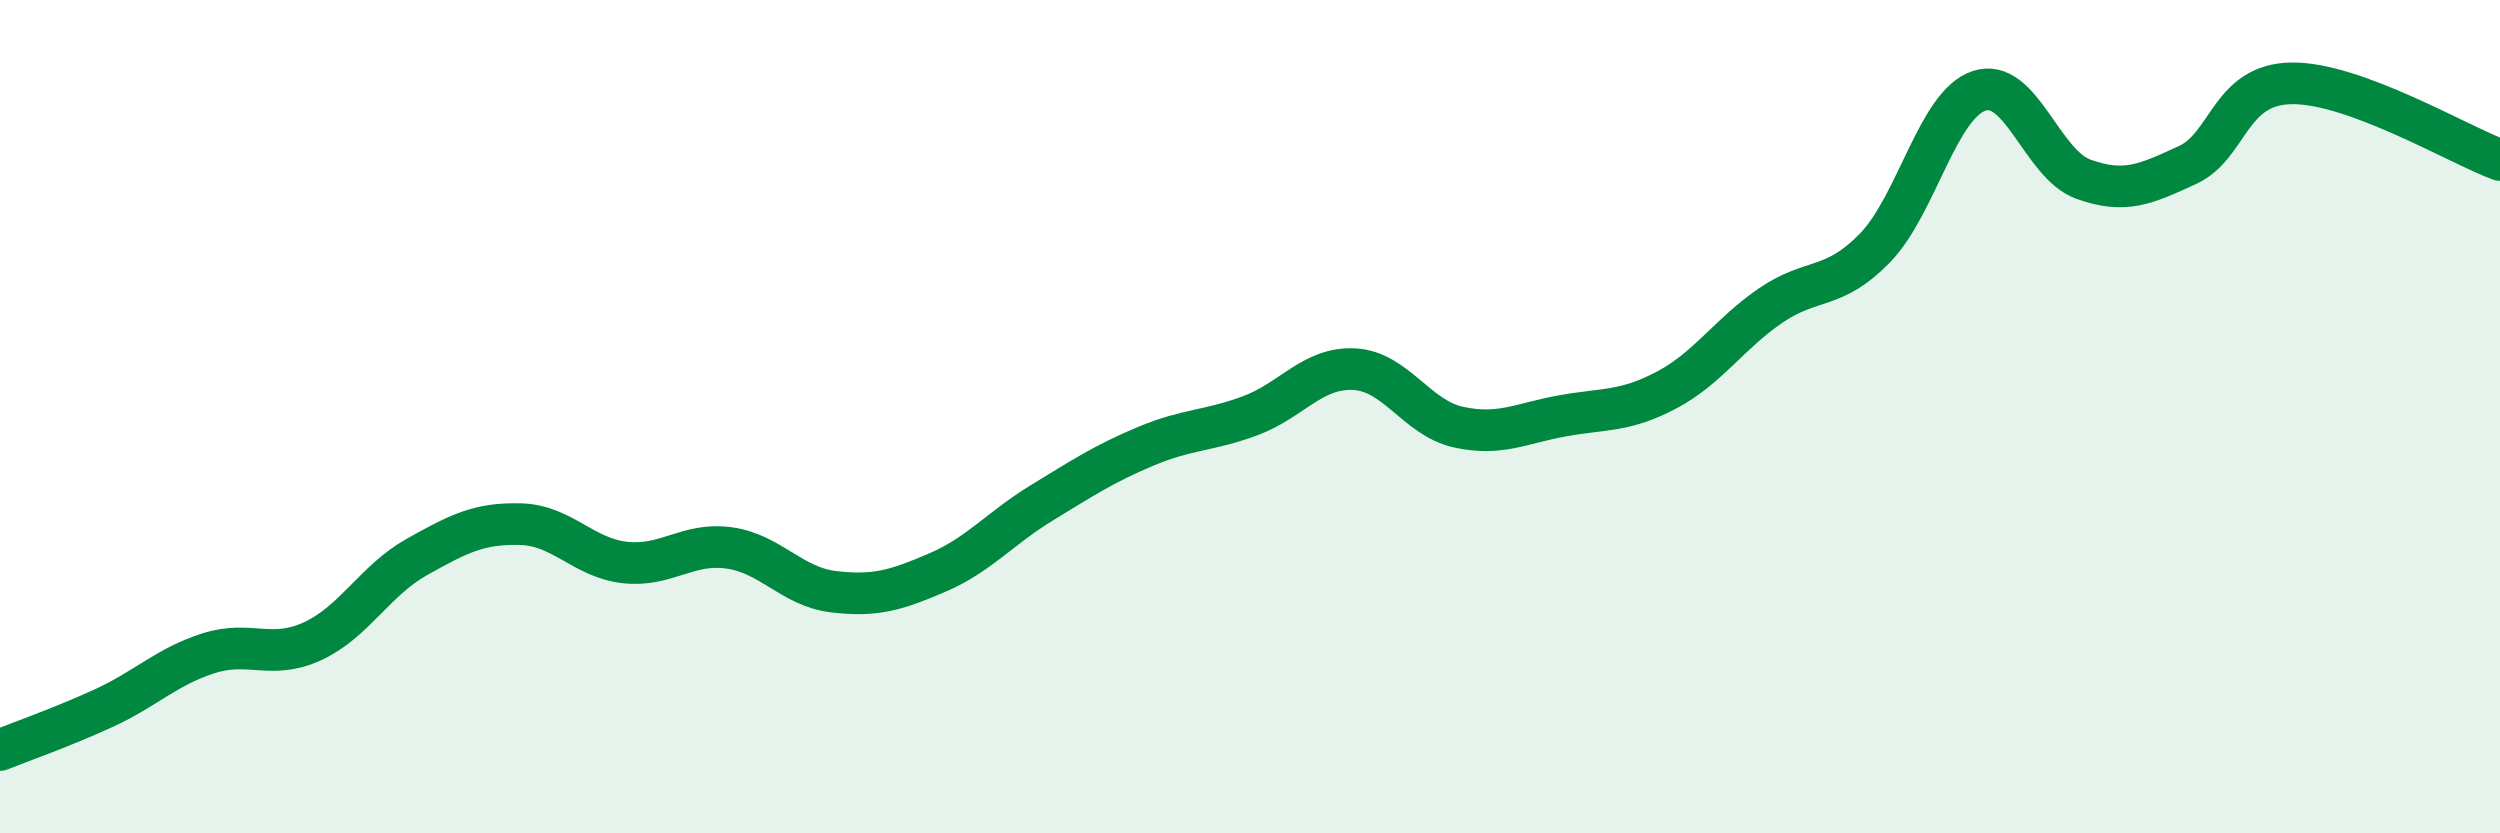 
    <svg width="60" height="20" viewBox="0 0 60 20" xmlns="http://www.w3.org/2000/svg">
      <path
        d="M 0,18 C 0.5,17.8 1.5,17.45 2.5,16.99 C 3.5,16.53 4,16 5,15.68 C 6,15.36 6.5,15.85 7.5,15.39 C 8.5,14.93 9,13.93 10,13.37 C 11,12.81 11.5,12.55 12.5,12.58 C 13.5,12.61 14,13.39 15,13.5 C 16,13.61 16.5,13.01 17.5,13.15 C 18.5,13.29 19,14.08 20,14.2 C 21,14.32 21.5,14.17 22.5,13.74 C 23.5,13.31 24,12.68 25,12.07 C 26,11.46 26.5,11.13 27.5,10.71 C 28.5,10.29 29,10.35 30,9.98 C 31,9.61 31.5,8.81 32.5,8.86 C 33.5,8.91 34,10.03 35,10.25 C 36,10.47 36.5,10.16 37.5,9.98 C 38.5,9.8 39,9.89 40,9.36 C 41,8.83 41.5,8.01 42.5,7.33 C 43.5,6.65 44,6.98 45,5.95 C 46,4.92 46.5,2.51 47.5,2.18 C 48.5,1.85 49,3.94 50,4.3 C 51,4.66 51.5,4.42 52.5,3.96 C 53.5,3.5 53.5,2.02 55,2 C 56.5,1.98 59,3.47 60,3.84L60 20L0 20Z"
        fill="#008740"
        opacity="0.1"
        stroke-linecap="round"
        stroke-linejoin="round"
      />
      <path
        d="M 0,18 C 0.5,17.8 1.5,17.45 2.5,16.99 C 3.5,16.53 4,16 5,15.68 C 6,15.36 6.5,15.85 7.5,15.39 C 8.5,14.93 9,13.93 10,13.37 C 11,12.81 11.5,12.55 12.5,12.58 C 13.5,12.61 14,13.39 15,13.5 C 16,13.61 16.5,13.01 17.5,13.15 C 18.5,13.29 19,14.08 20,14.2 C 21,14.32 21.5,14.17 22.5,13.74 C 23.5,13.31 24,12.68 25,12.07 C 26,11.46 26.5,11.13 27.5,10.71 C 28.5,10.29 29,10.35 30,9.98 C 31,9.61 31.5,8.81 32.5,8.86 C 33.5,8.91 34,10.03 35,10.25 C 36,10.47 36.5,10.16 37.5,9.98 C 38.5,9.8 39,9.89 40,9.36 C 41,8.83 41.5,8.01 42.5,7.33 C 43.5,6.65 44,6.98 45,5.95 C 46,4.92 46.5,2.51 47.5,2.18 C 48.5,1.85 49,3.94 50,4.3 C 51,4.66 51.5,4.42 52.5,3.96 C 53.5,3.5 53.5,2.02 55,2 C 56.5,1.98 59,3.47 60,3.84"
        stroke="#008740"
        stroke-width="1"
        fill="none"
        stroke-linecap="round"
        stroke-linejoin="round"
      />
    </svg>
  